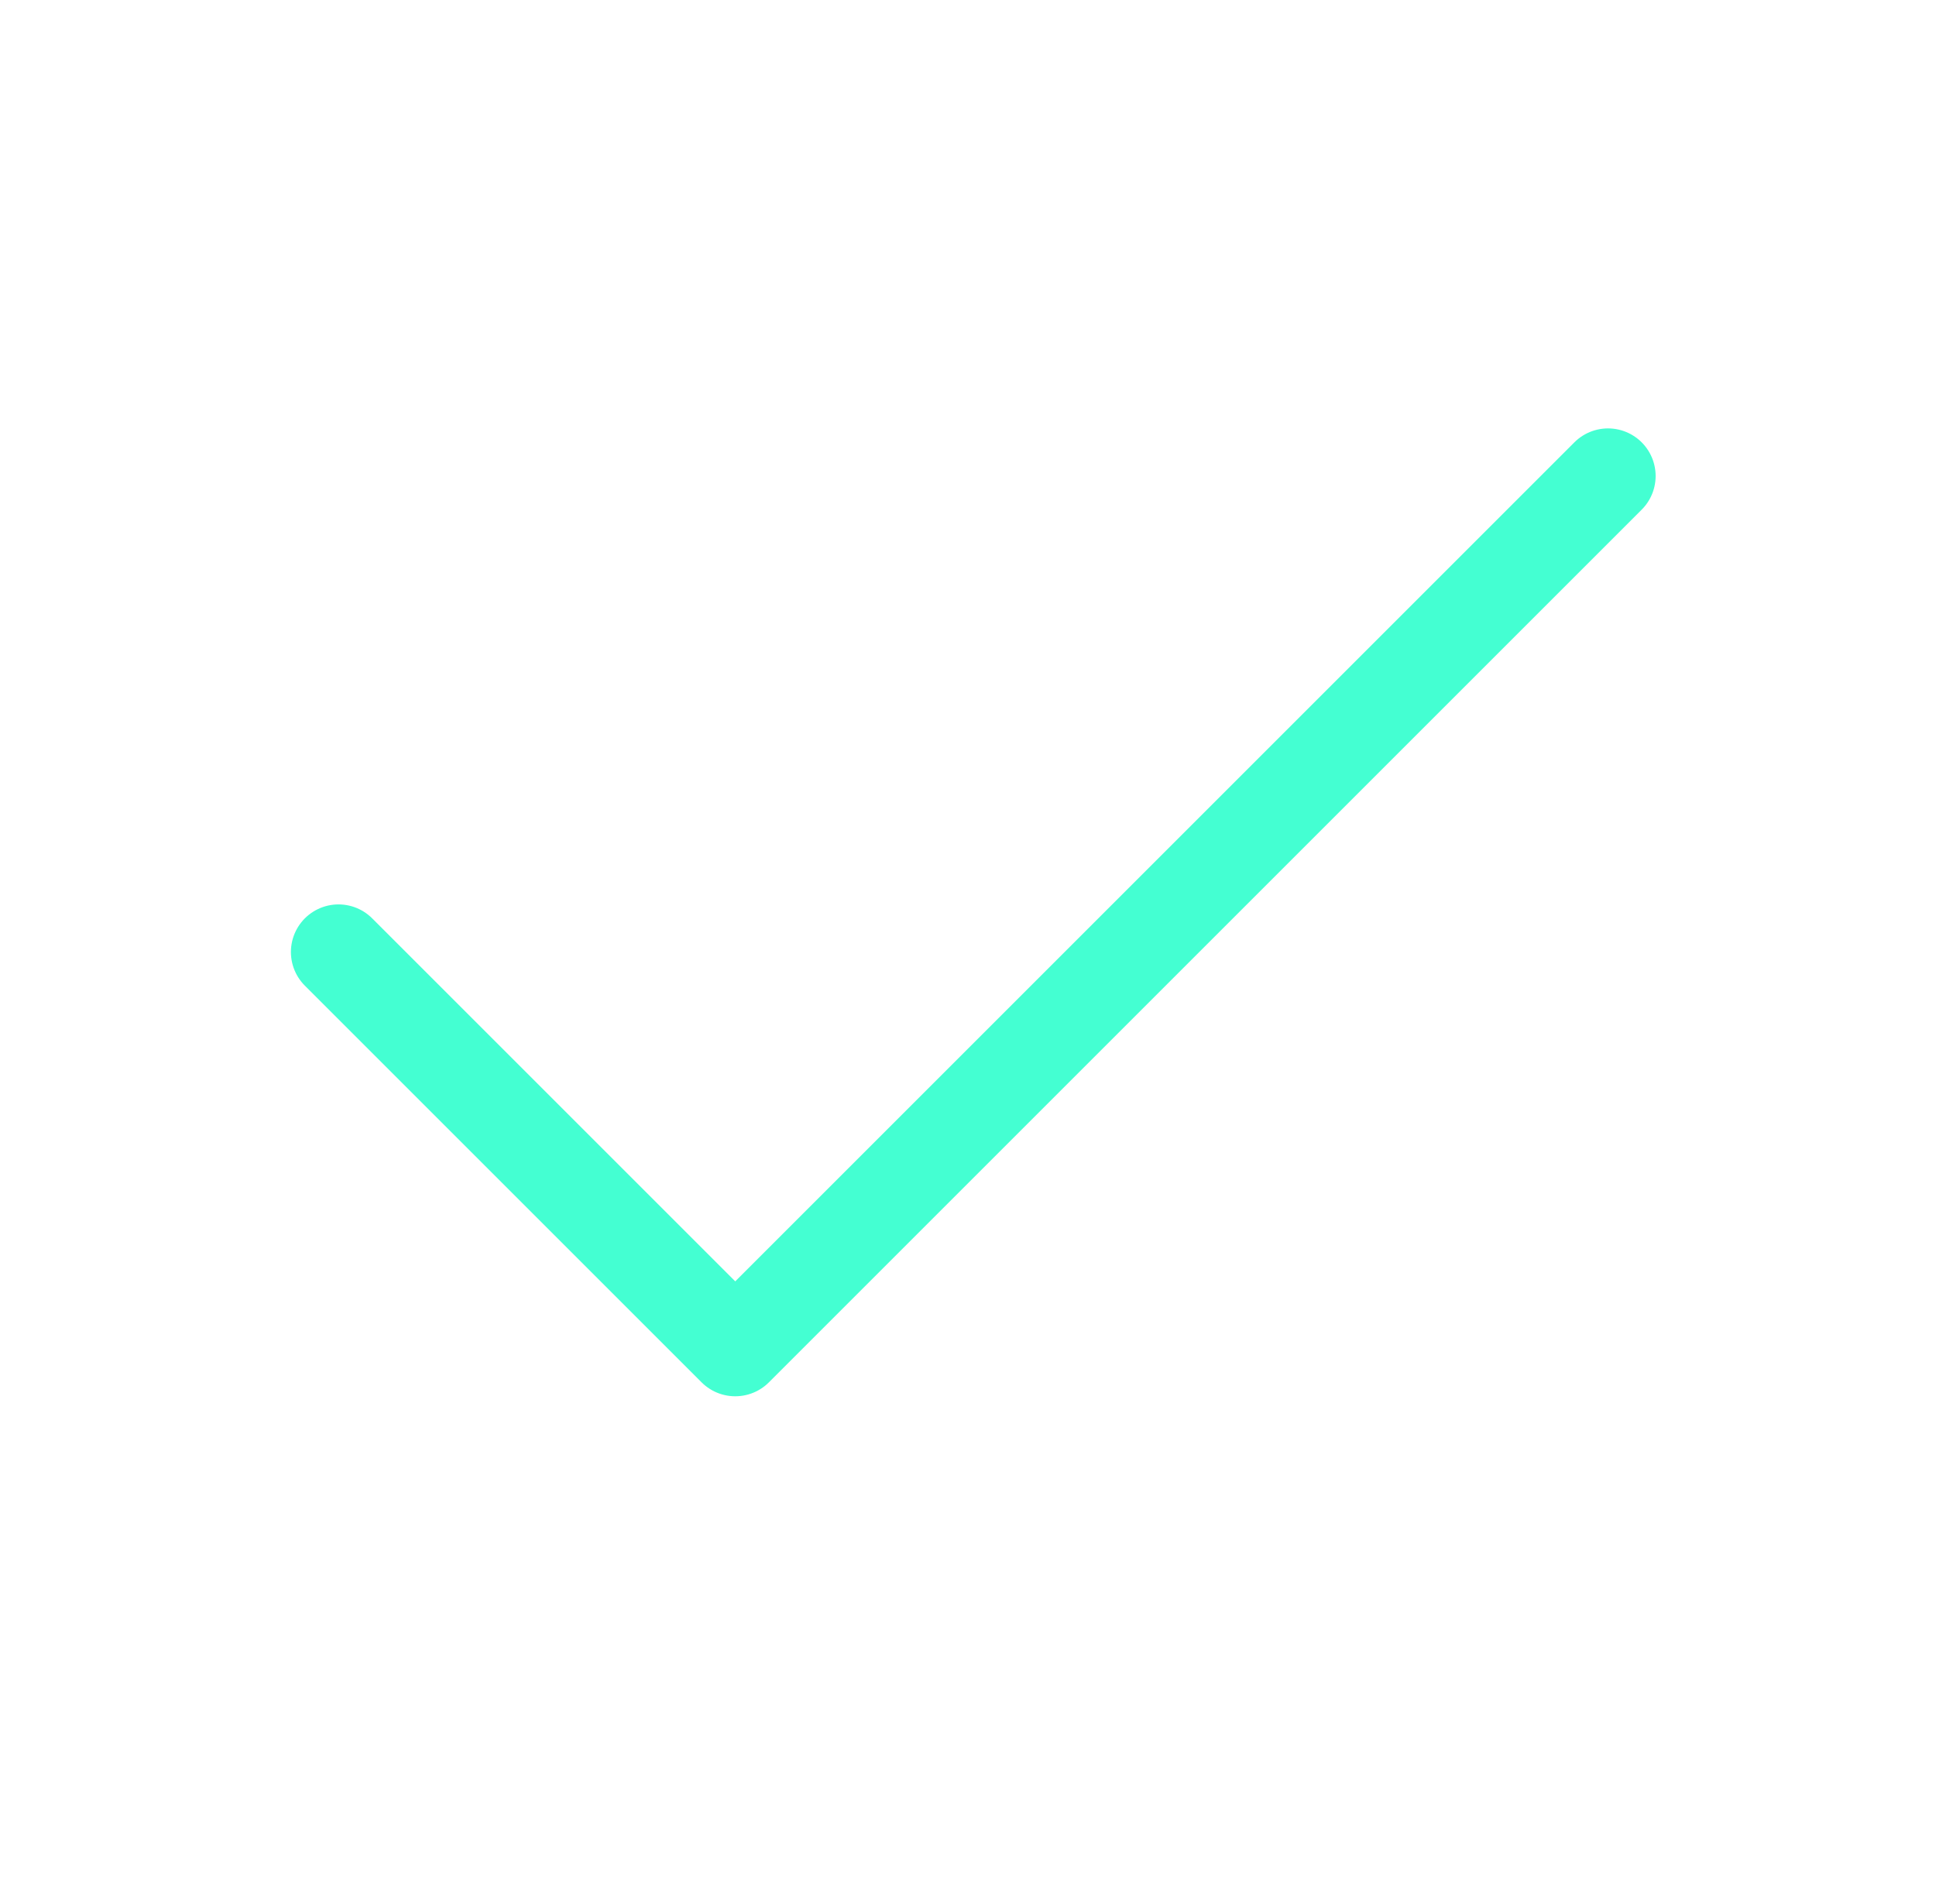 <svg xmlns="http://www.w3.org/2000/svg" width="61" height="60" viewBox="0 0 61 60" fill="none">
    <path d="M50.666 15L23.166 42.5L10.666 30" stroke="#44FFD2" stroke-width="3" stroke-linecap="round" stroke-linejoin="round"/>
</svg>
